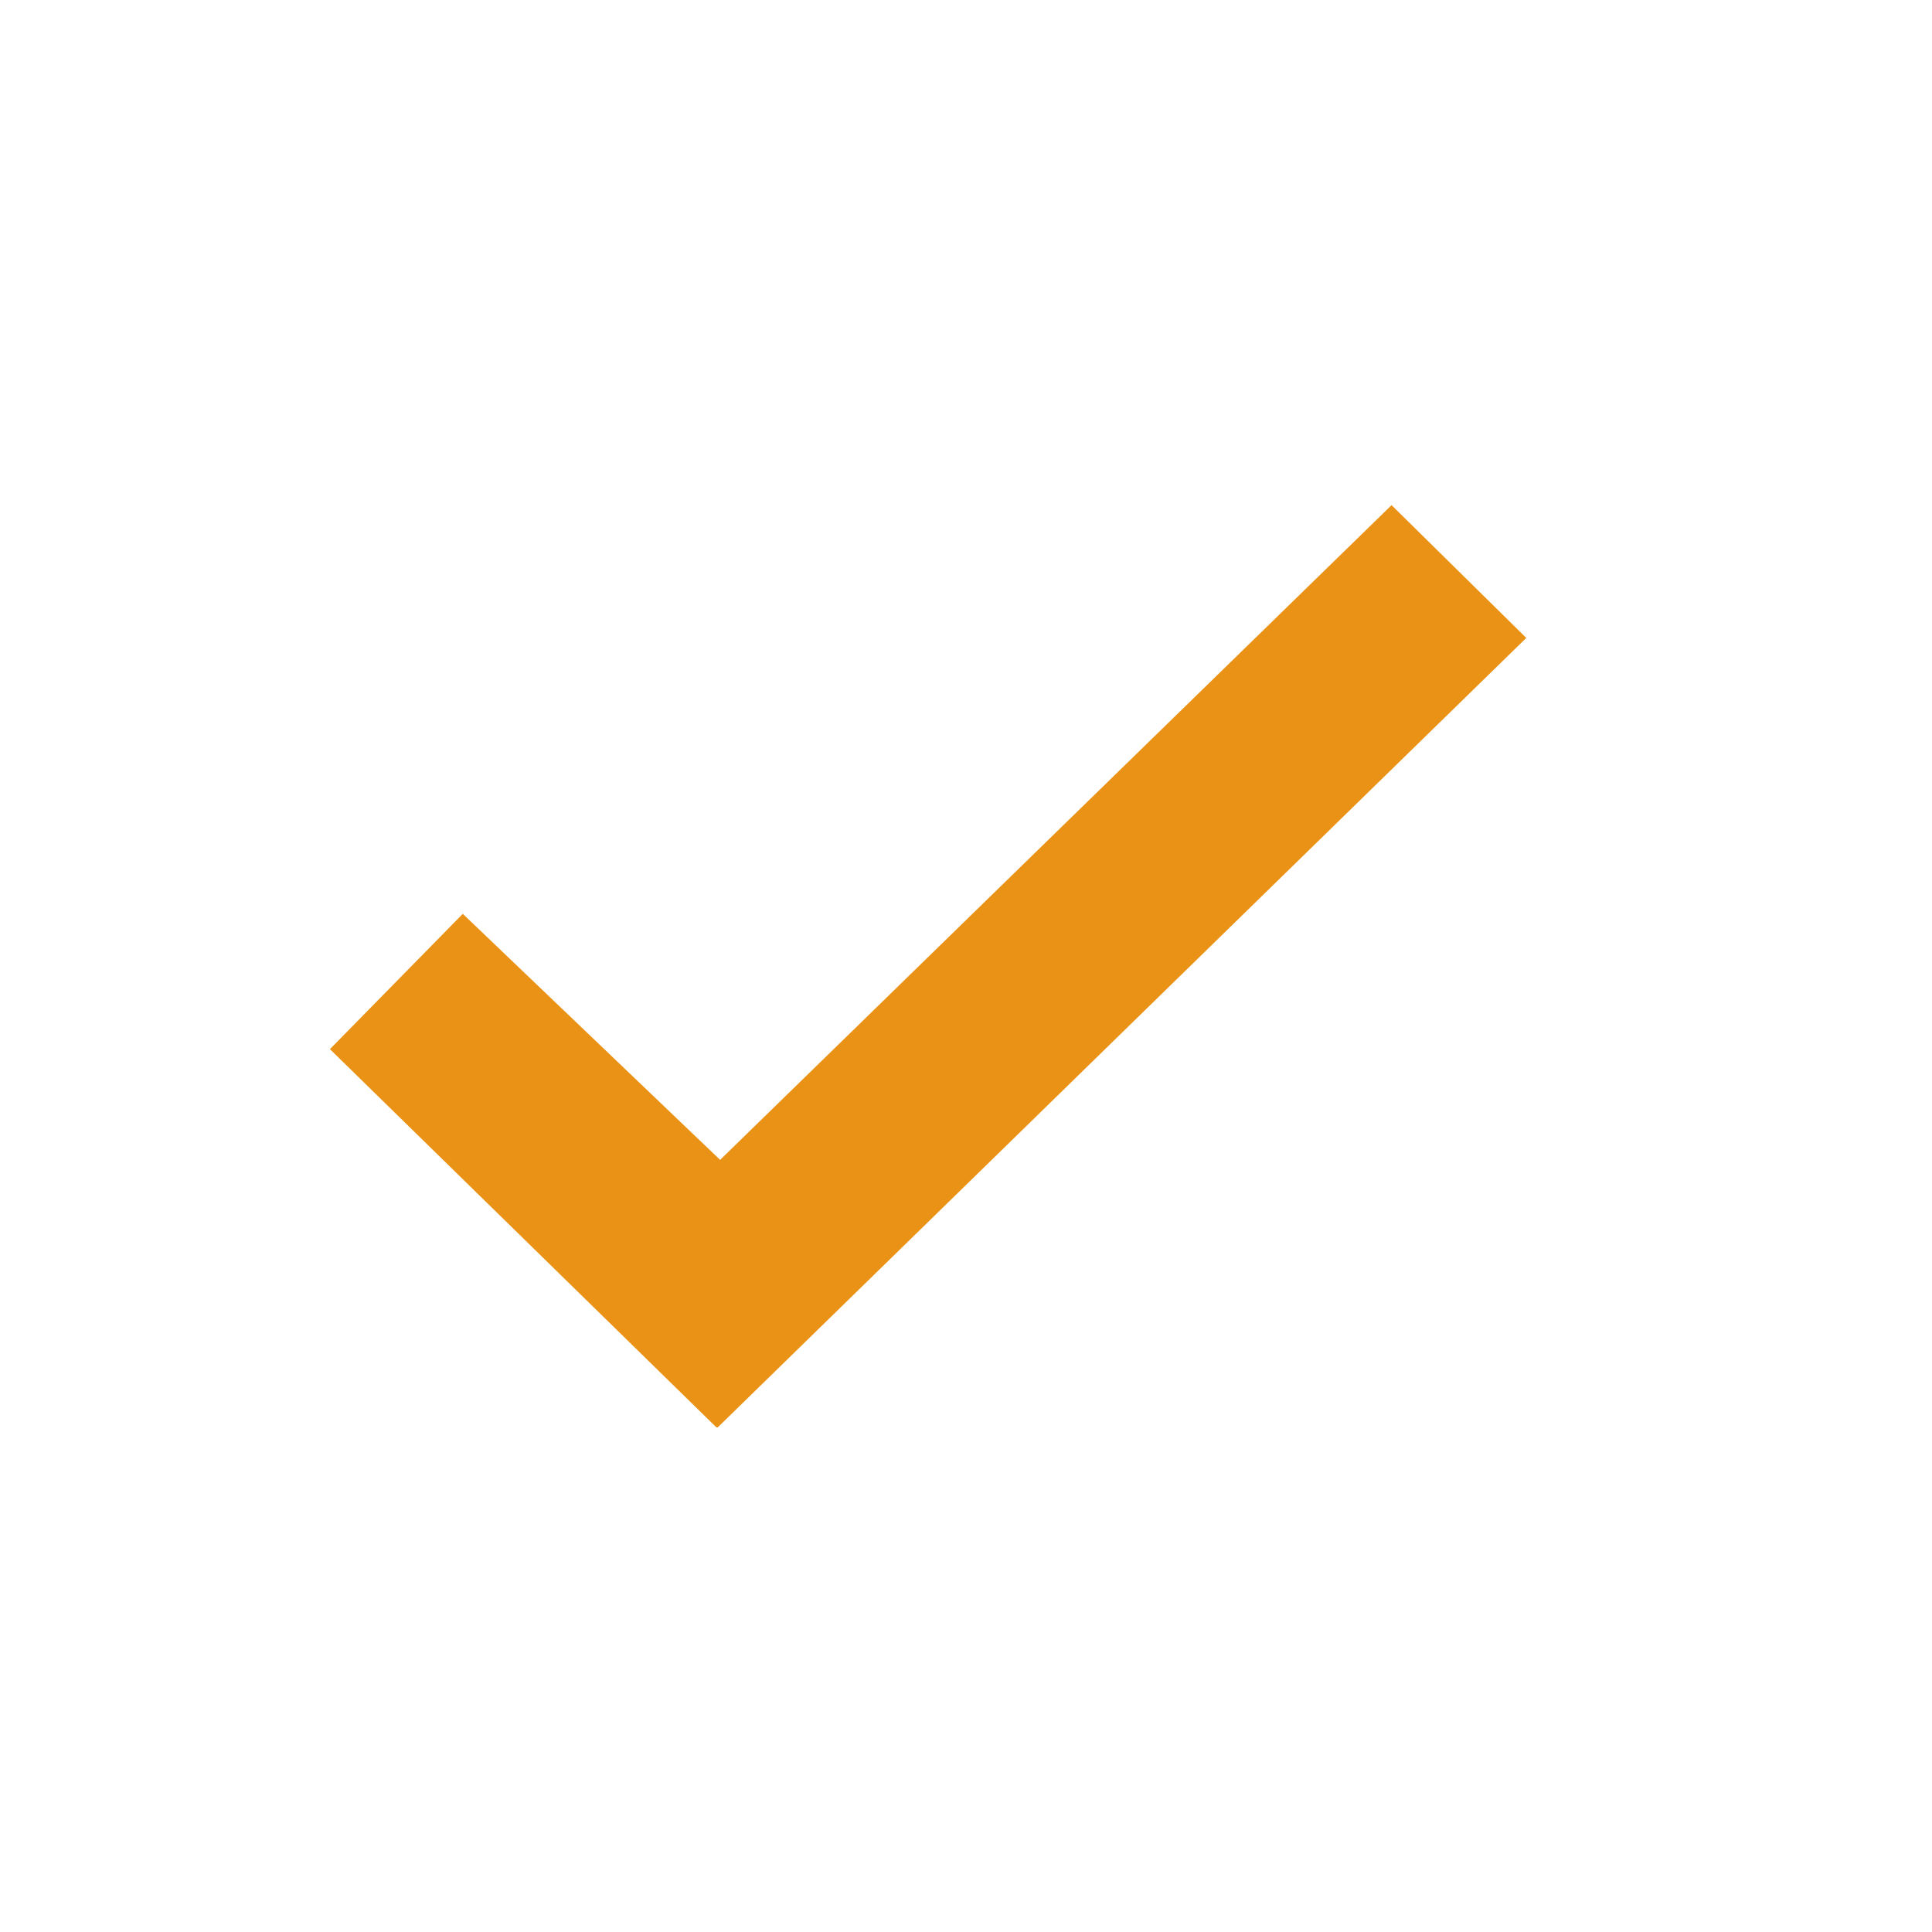 <svg id="lust_check" xmlns="http://www.w3.org/2000/svg" width="26" height="26" viewBox="0 0 26 26">
  <rect id="長方形_769" data-name="長方形 769" width="26" height="26" fill="none"/>
  <path id="checkmark" d="M14.287,0,5.251,8.811,1.788,5.5,0,7.321,5.2,12.41H5.22L16.1,1.787Z" transform="translate(4.44 6.798)" fill="#E99215"/>
</svg>
